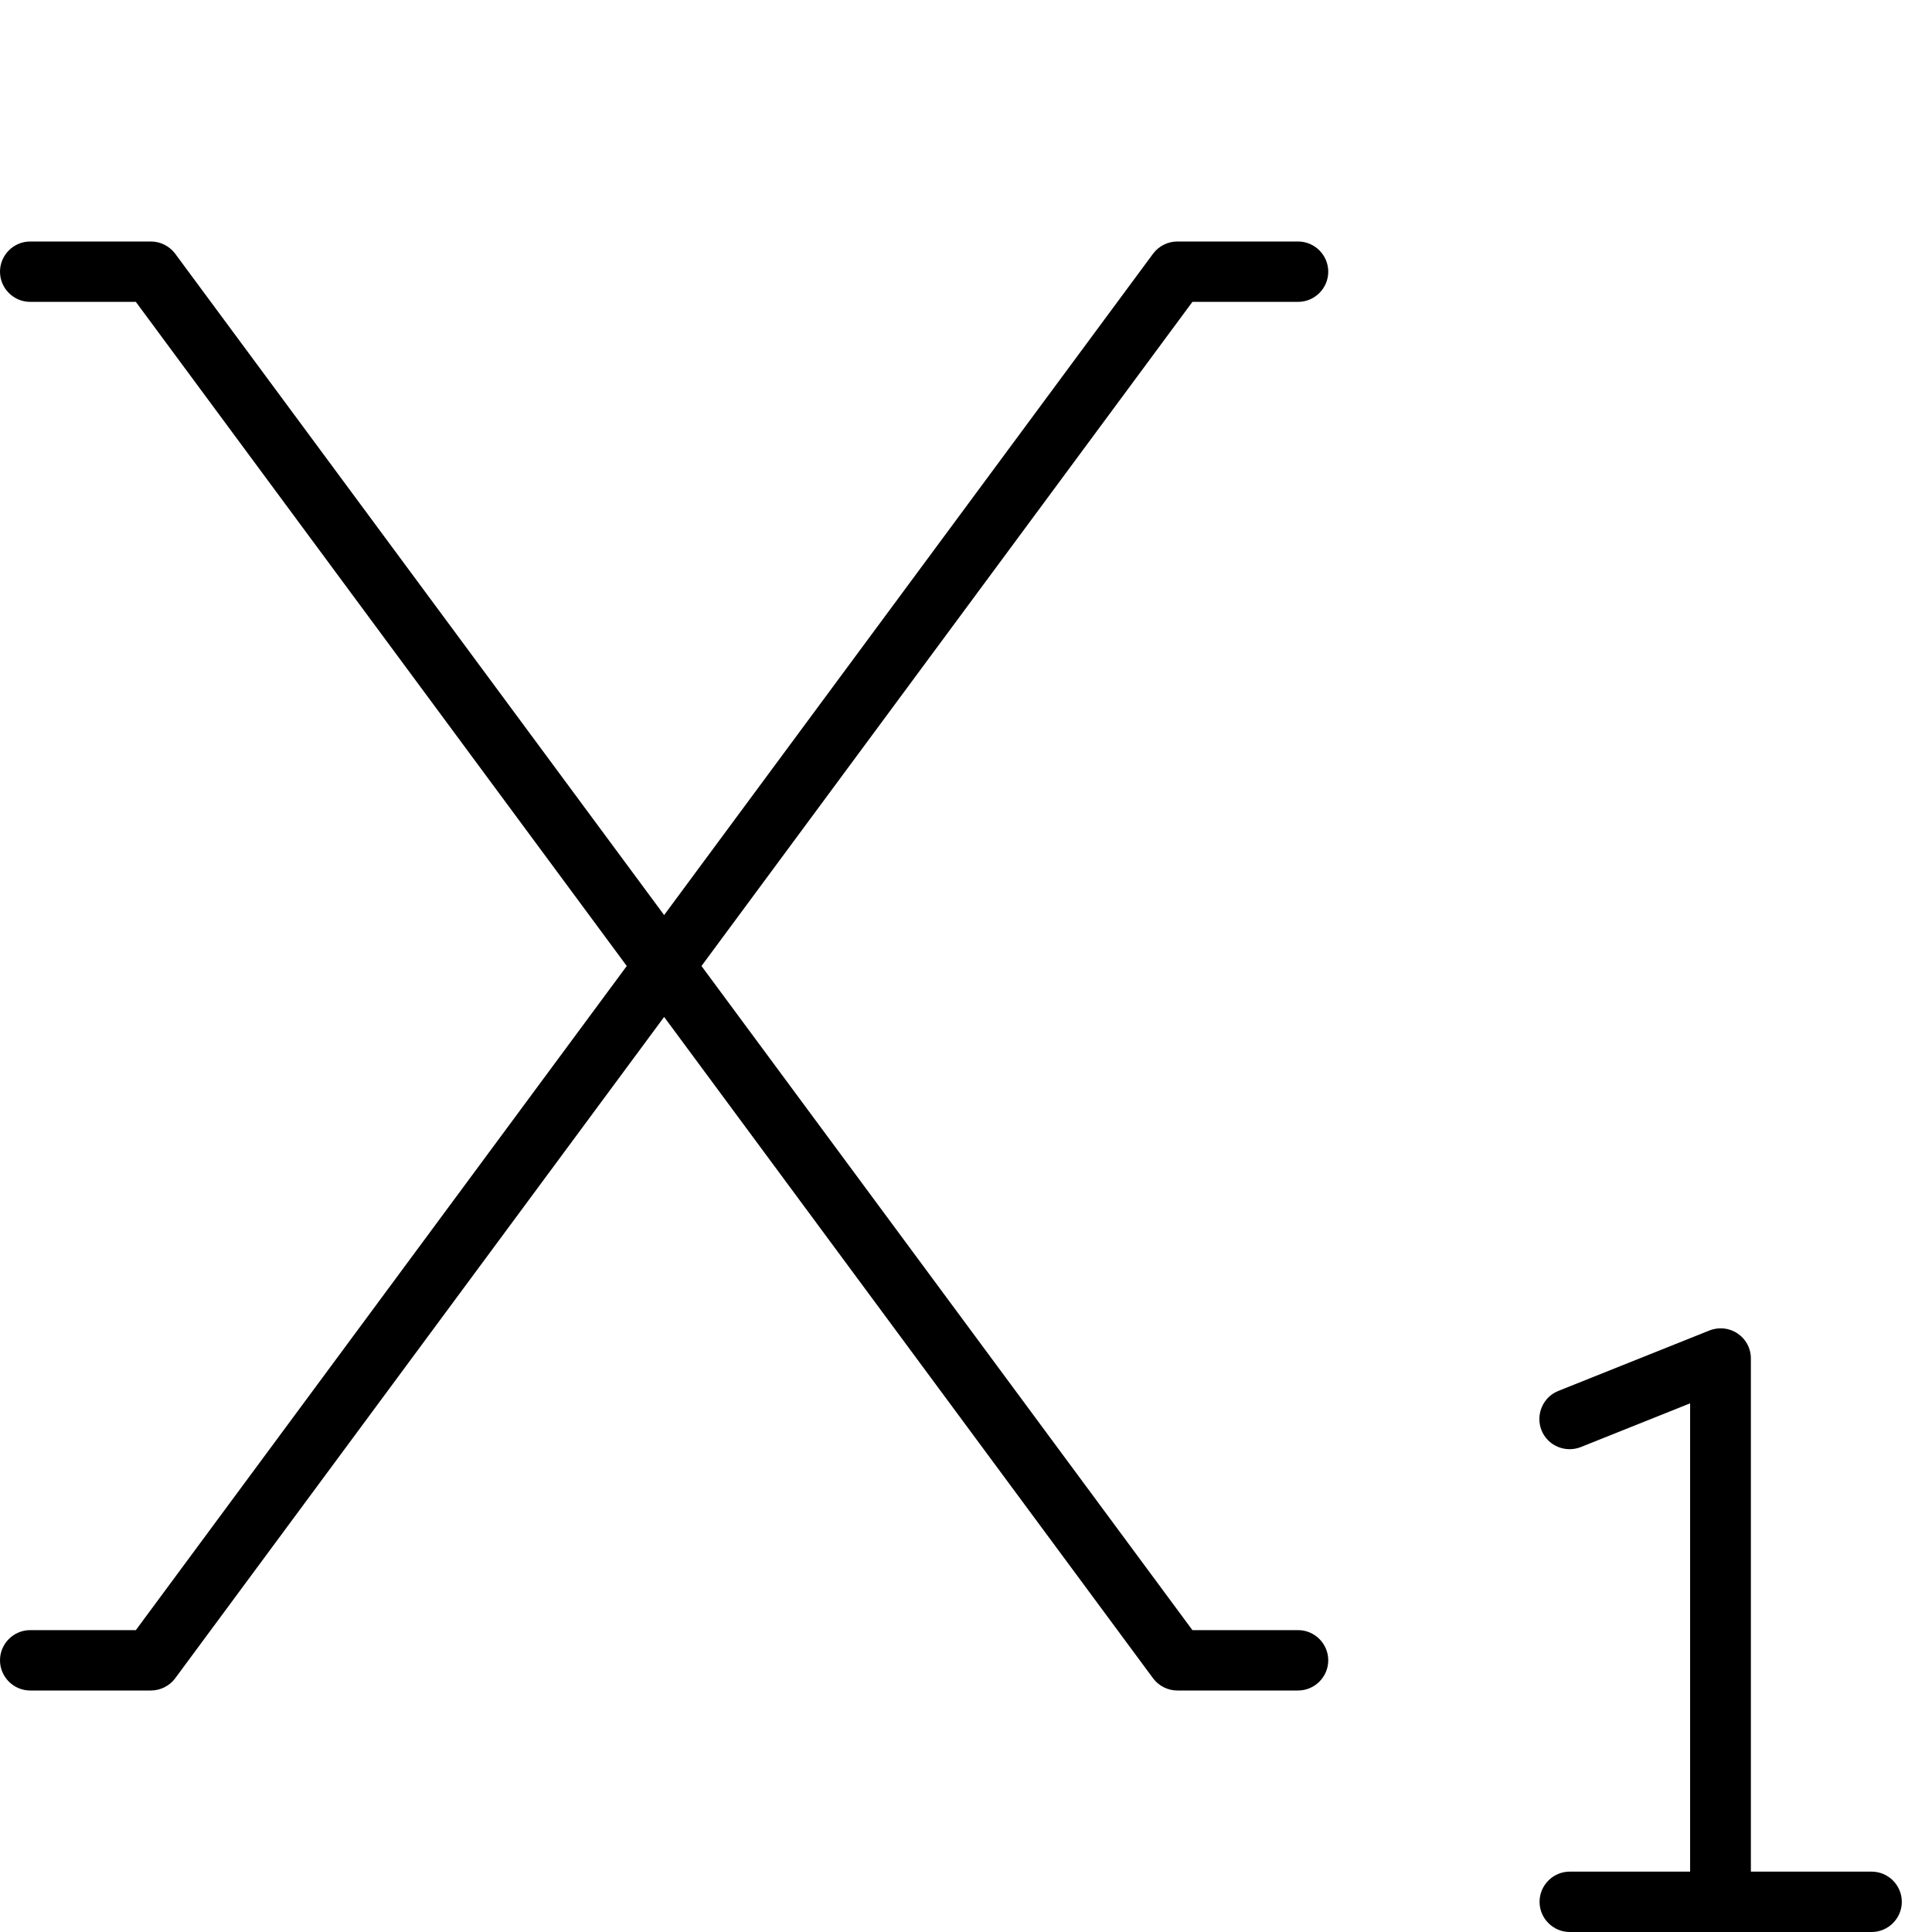 <svg xmlns="http://www.w3.org/2000/svg" viewBox="0 0 512 512"><!--! Font Awesome Pro 6.5.0 by @fontawesome - https://fontawesome.com License - https://fontawesome.com/license (Commercial License) Copyright 2023 Fonticons, Inc. --><path d="M8 64c-4.4 0-8 3.6-8 8s3.6 8 8 8H36L166.1 256 36 432H8c-4.4 0-8 3.6-8 8s3.6 8 8 8H40c2.5 0 4.9-1.2 6.4-3.2L176 269.5 305.6 444.8c1.5 2 3.9 3.2 6.4 3.2h32c4.4 0 8-3.6 8-8s-3.6-8-8-8H316L185.9 256 316 80h28c4.4 0 8-3.6 8-8s-3.6-8-8-8H312c-2.5 0-4.9 1.2-6.4 3.2L176 242.5 46.4 67.2c-1.5-2-3.9-3.2-6.4-3.2H8zM464 360c0-2.7-1.3-5.1-3.5-6.6s-5-1.8-7.5-.8l-40 16c-4.1 1.6-6.1 6.3-4.5 10.4s6.3 6.1 10.4 4.5l29-11.6V496H416c-4.4 0-8 3.6-8 8s3.6 8 8 8h40 40c4.4 0 8-3.6 8-8s-3.6-8-8-8H464V360z"/></svg>